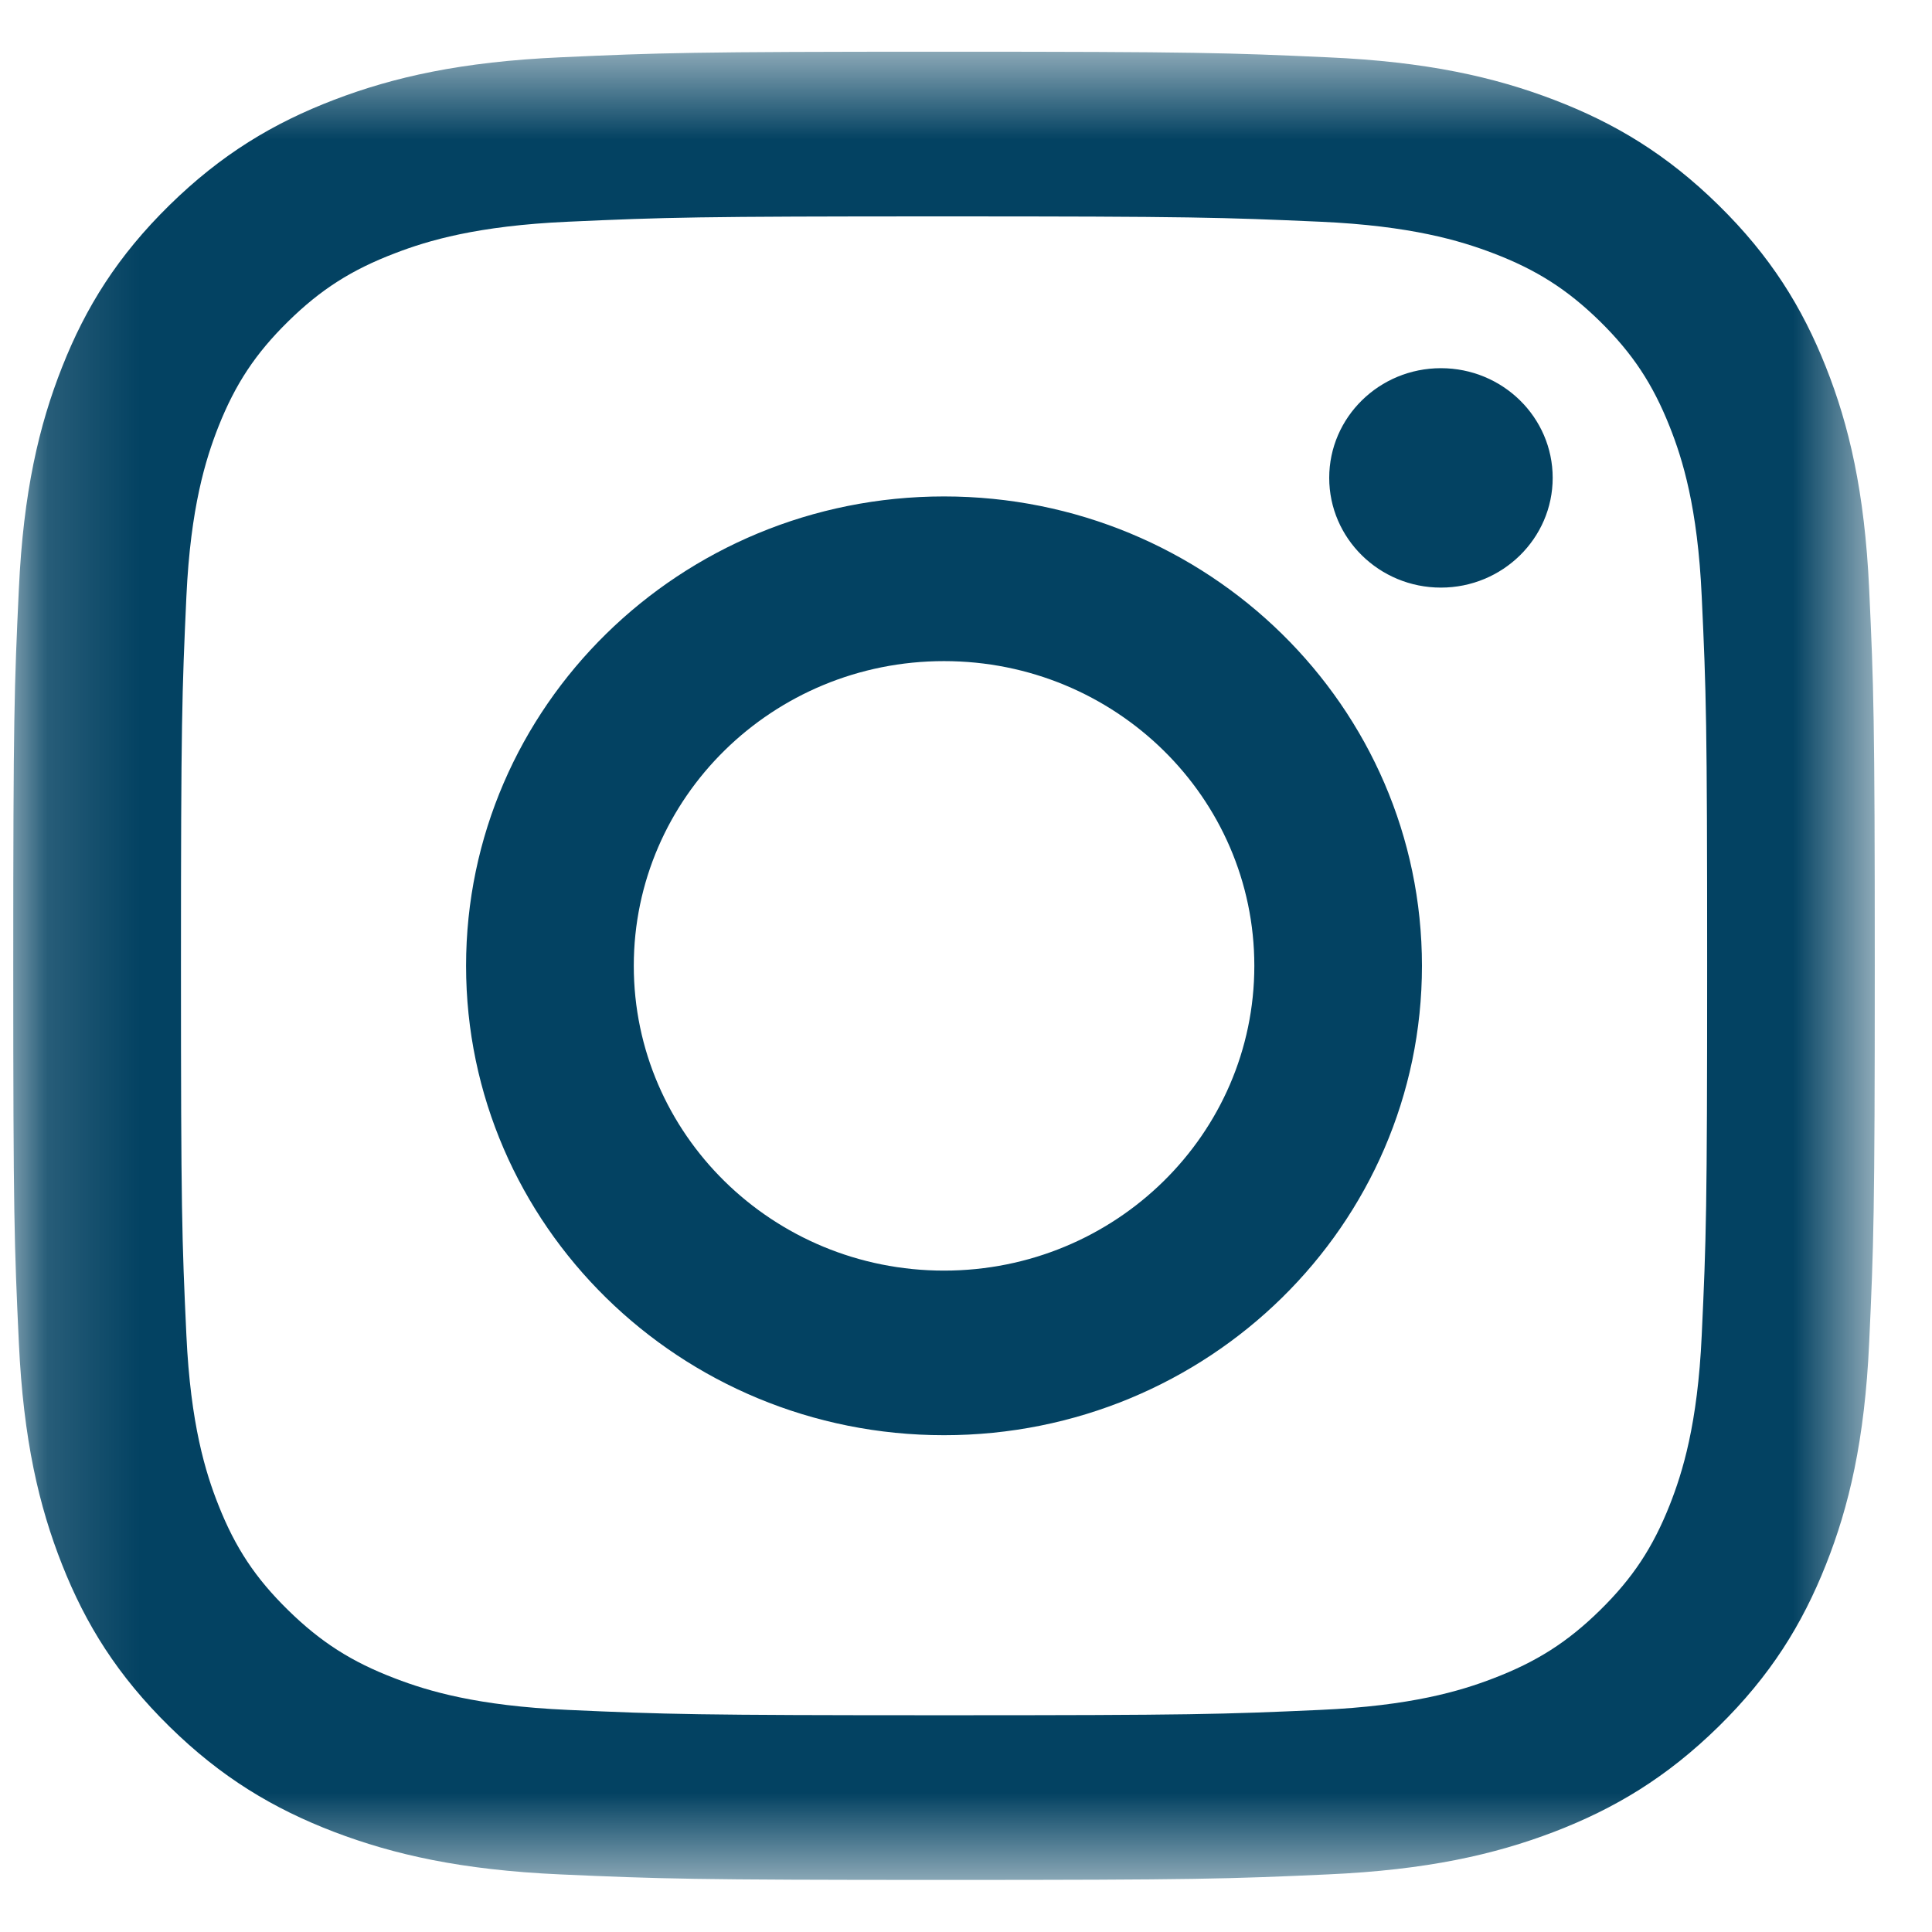 <svg width="21" height="21" viewBox="0 0 21 21" fill="none" xmlns="http://www.w3.org/2000/svg">
  <mask id="mask0_908_753" style="mask-type:alpha" maskUnits="userSpaceOnUse" x="0" y="0" width="21" height="21">
    <rect x="0.144" y="0.562" width="20.234" height="19.872" fill="#4054E4"/>
  </mask>
  <g mask="url(#mask0_908_753)">
    <path d="M6.889 10.498C6.889 8.669 8.399 7.186 10.261 7.186C12.124 7.186 13.634 8.669 13.634 10.498C13.634 12.328 12.124 13.811 10.261 13.811C8.399 13.811 6.889 12.328 6.889 10.498ZM5.066 10.498C5.066 13.316 7.392 15.6 10.261 15.6C13.131 15.6 15.456 13.316 15.456 10.498C15.456 7.681 13.131 5.396 10.261 5.396C7.392 5.396 5.066 7.681 5.066 10.498ZM14.448 5.194C14.448 5.852 14.992 6.387 15.662 6.387C16.332 6.387 16.877 5.852 16.877 5.194C16.877 4.536 16.333 4.002 15.662 4.002C14.992 4.002 14.448 4.536 14.448 5.194ZM6.174 18.586C5.187 18.542 4.651 18.381 4.295 18.244C3.822 18.064 3.486 17.849 3.131 17.501C2.777 17.154 2.557 16.823 2.374 16.359C2.235 16.009 2.071 15.482 2.026 14.514C1.977 13.466 1.967 13.152 1.967 10.498C1.967 7.845 1.978 7.531 2.026 6.483C2.071 5.514 2.236 4.989 2.374 4.638C2.558 4.174 2.777 3.843 3.131 3.495C3.485 3.147 3.822 2.932 4.295 2.752C4.651 2.615 5.187 2.454 6.174 2.41C7.24 2.362 7.56 2.352 10.261 2.352C12.963 2.352 13.283 2.363 14.35 2.41C15.336 2.454 15.872 2.616 16.229 2.752C16.701 2.932 17.038 3.147 17.393 3.495C17.746 3.843 17.965 4.174 18.149 4.638C18.288 4.988 18.453 5.514 18.497 6.483C18.546 7.531 18.556 7.845 18.556 10.498C18.556 13.151 18.546 13.466 18.497 14.514C18.453 15.482 18.287 16.009 18.149 16.359C17.965 16.823 17.746 17.154 17.393 17.501C17.039 17.849 16.701 18.064 16.229 18.244C15.873 18.381 15.336 18.542 14.35 18.586C13.284 18.634 12.963 18.644 10.261 18.644C7.56 18.644 7.24 18.634 6.174 18.586ZM6.09 0.623C5.013 0.671 4.278 0.838 3.634 1.084C2.969 1.338 2.405 1.678 1.842 2.23C1.28 2.782 0.933 3.336 0.675 3.99C0.425 4.622 0.254 5.344 0.205 6.402C0.155 7.461 0.144 7.8 0.144 10.498C0.144 13.197 0.155 13.535 0.205 14.595C0.254 15.653 0.425 16.375 0.675 17.007C0.933 17.66 1.279 18.214 1.842 18.767C2.404 19.319 2.968 19.658 3.634 19.913C4.278 20.158 5.013 20.326 6.09 20.374C7.17 20.422 7.514 20.434 10.261 20.434C13.01 20.434 13.354 20.423 14.432 20.374C15.51 20.326 16.245 20.158 16.888 19.913C17.553 19.658 18.117 19.319 18.68 18.767C19.243 18.214 19.588 17.66 19.847 17.007C20.098 16.375 20.269 15.653 20.317 14.595C20.366 13.535 20.378 13.197 20.378 10.498C20.378 7.8 20.366 7.461 20.317 6.402C20.268 5.344 20.098 4.622 19.847 3.99C19.588 3.337 19.243 2.783 18.68 2.23C18.118 1.678 17.553 1.338 16.889 1.084C16.245 0.838 15.51 0.67 14.433 0.623C13.355 0.574 13.01 0.562 10.262 0.562C7.514 0.562 7.17 0.574 6.09 0.623Z" fill="#034262"/>
  </g>
</svg>